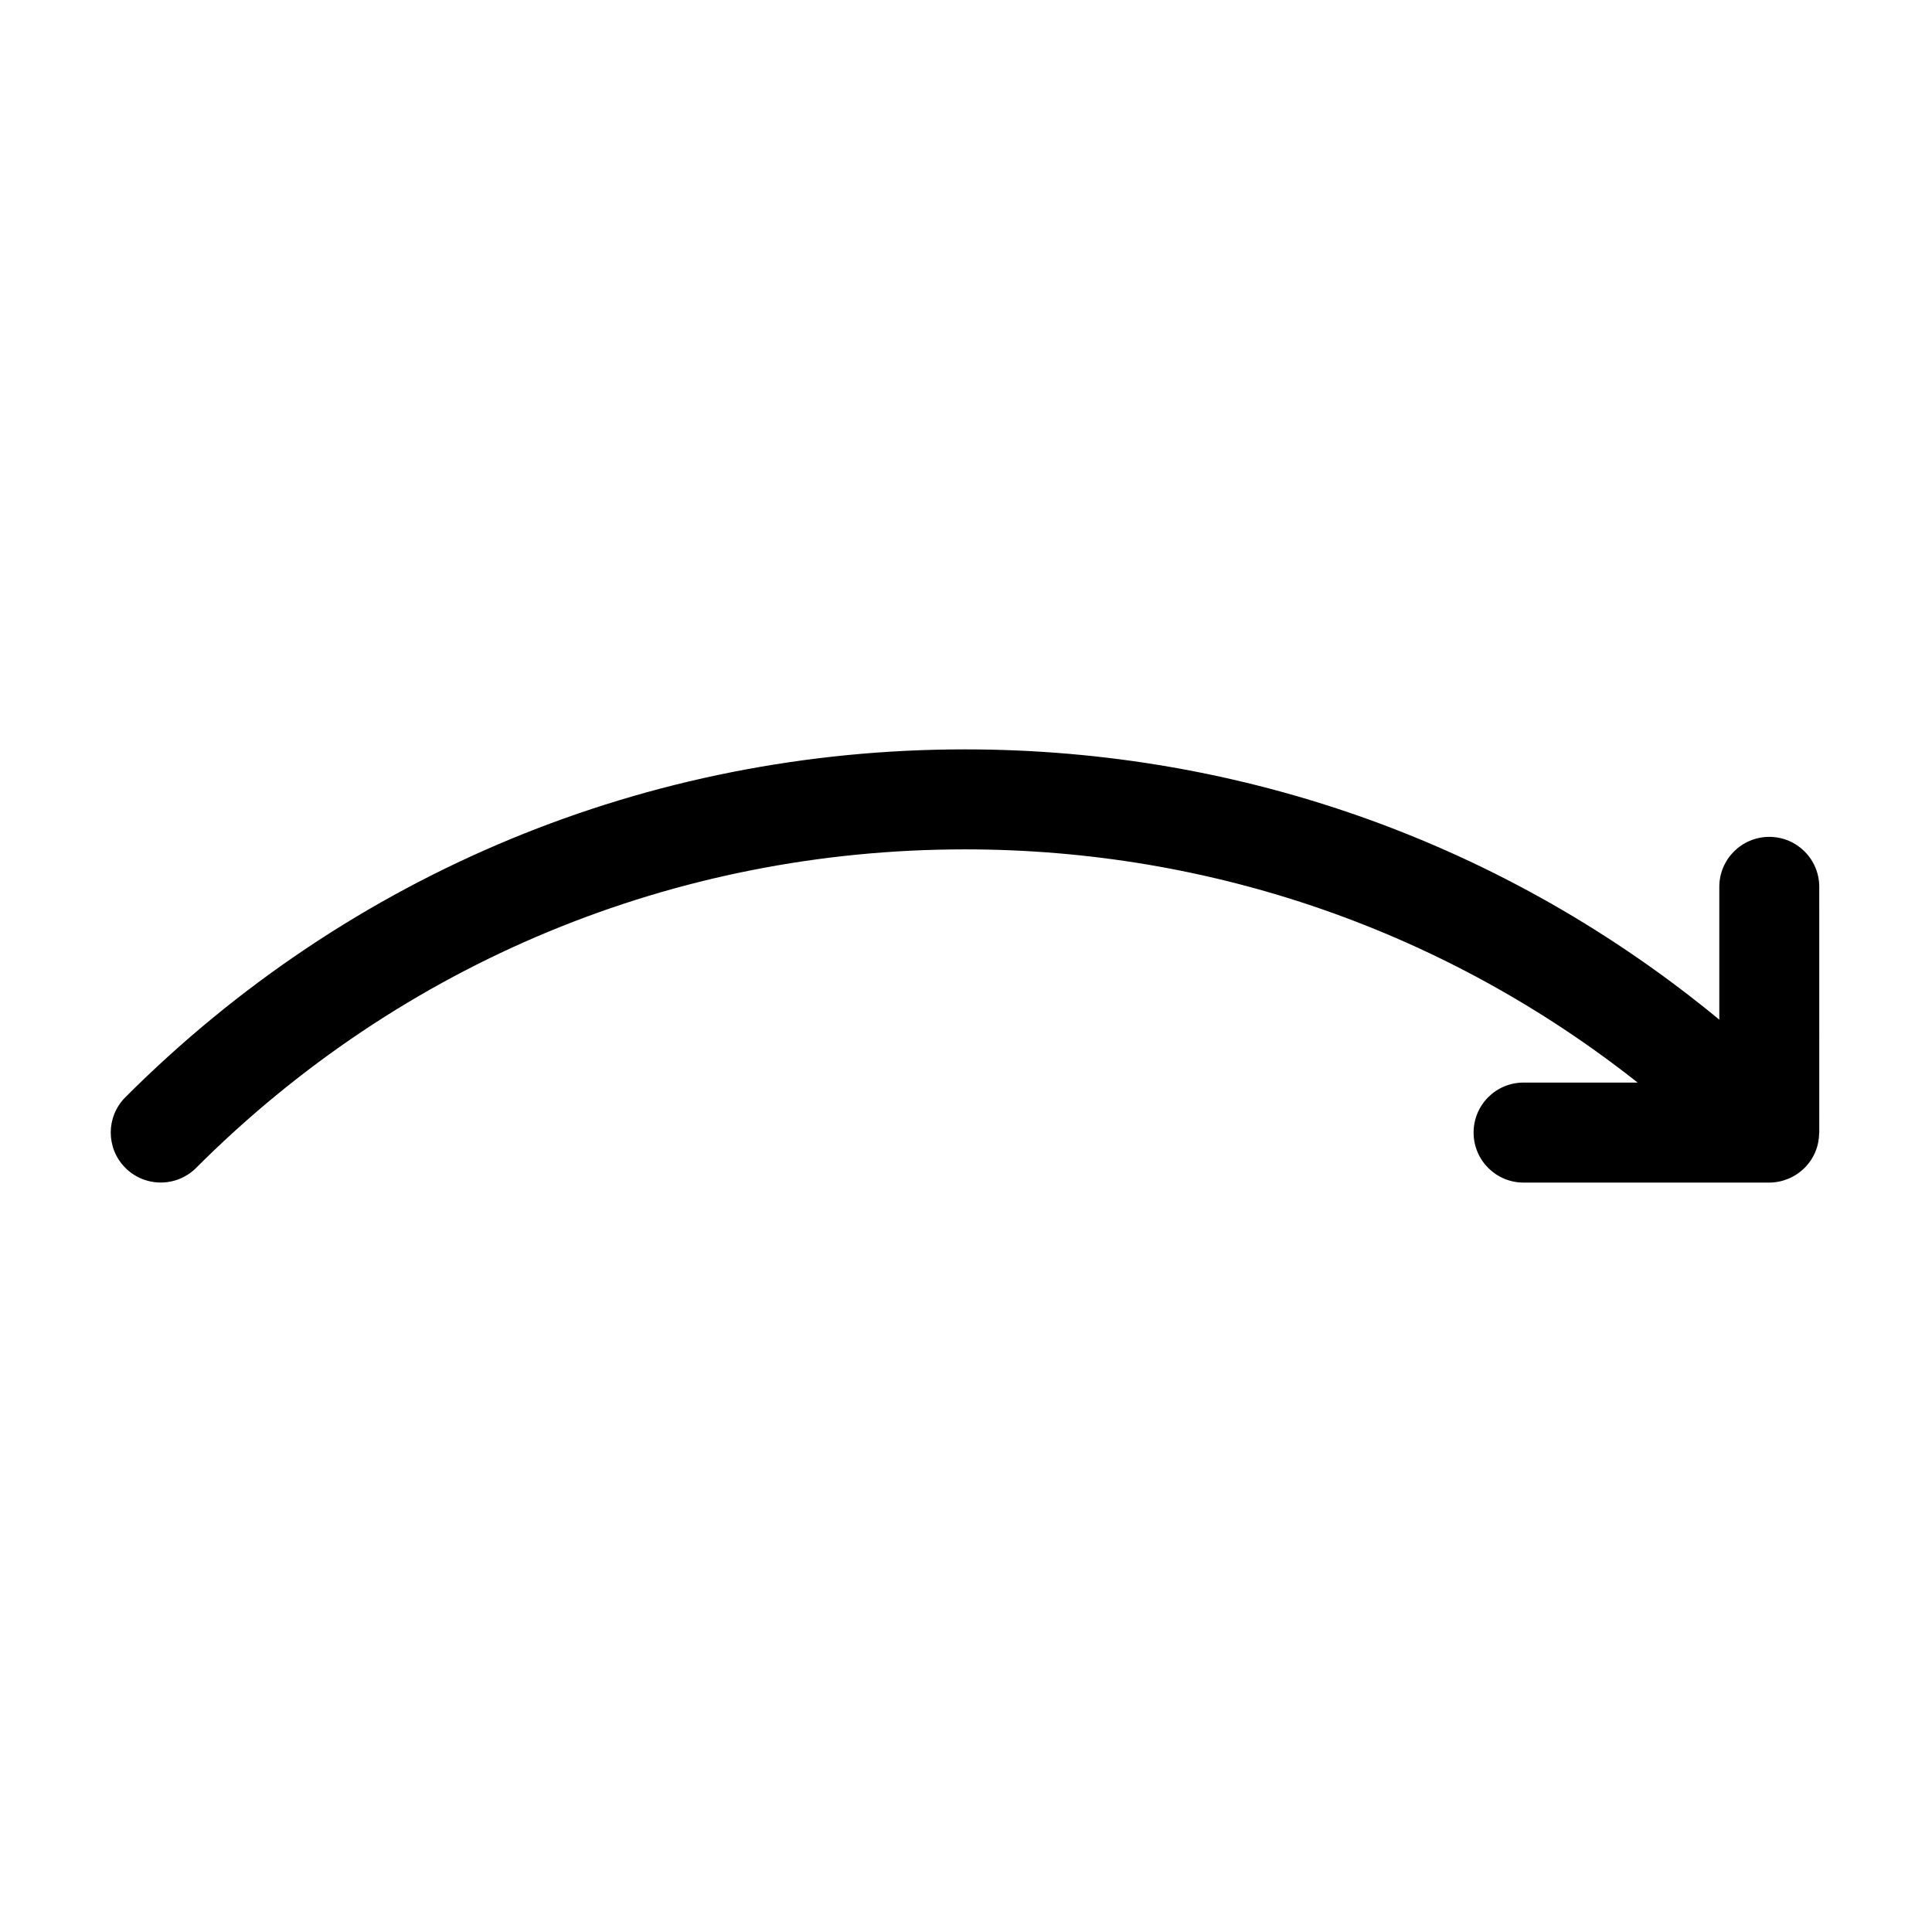 <?xml version="1.0" encoding="UTF-8"?>
<!-- Uploaded to: SVG Repo, www.svgrepo.com, Generator: SVG Repo Mixer Tools -->
<svg fill="#000000" width="800px" height="800px" version="1.1" viewBox="144 144 512 512" xmlns="http://www.w3.org/2000/svg">
 <path d="m612.88 365.78c-7.32 0-13.246 5.926-13.246 13.254v35.191c-56.18-46.379-126.09-71.633-199.89-71.633-84.055 0-163.09 32.734-222.51 92.176-5.18 5.176-5.18 13.559 0 18.738 5.18 5.168 13.559 5.168 18.738 0 54.422-54.426 126.79-84.414 203.77-84.414 65.504 0 127.63 21.789 178.25 61.801h-30.223c-7.332 0-13.25 5.926-13.25 13.25 0 7.32 5.918 13.254 13.25 13.254h65.113c1.723 0 3.438-0.359 5.047-1.02 3.25-1.344 5.828-3.93 7.18-7.18 0.656-1.582 0.969-3.246 0.988-4.922 0-0.051 0.031-0.09 0.031-0.137l-0.004-65.105c0-7.332-5.918-13.254-13.242-13.254z"/>
</svg>